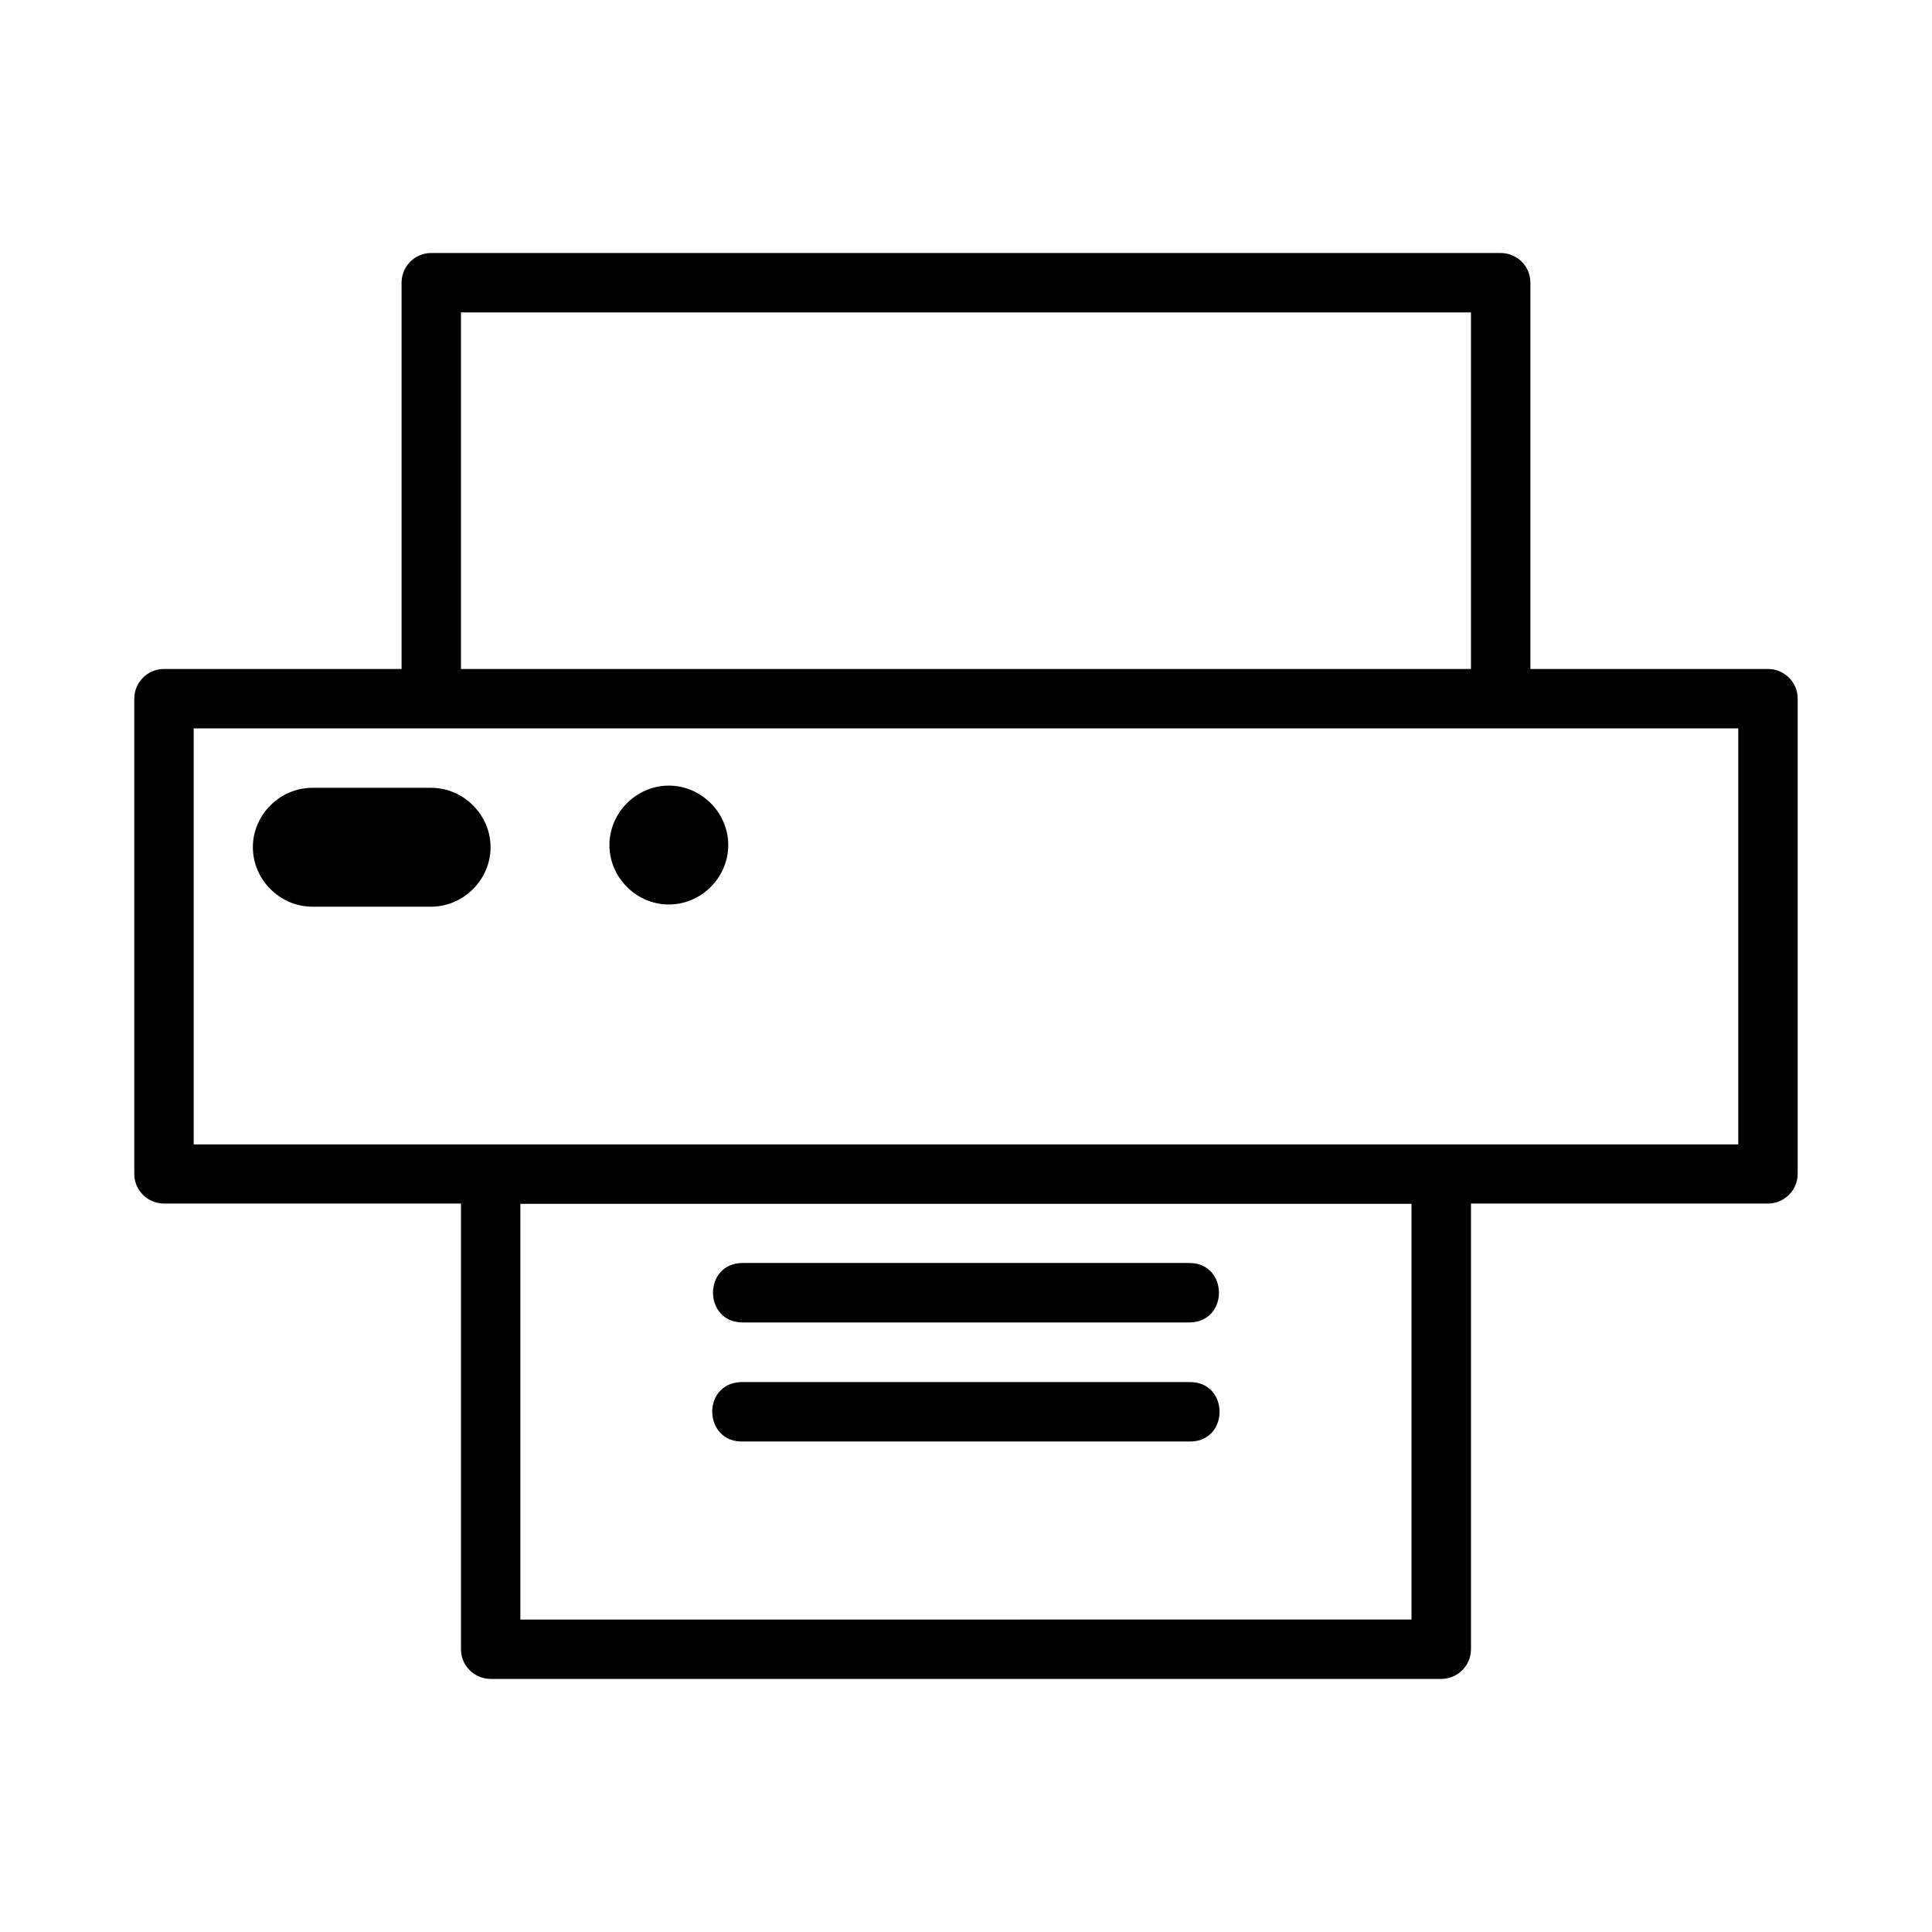 <?xml version="1.0" encoding="UTF-8"?>
<!-- The Best Svg Icon site in the world: iconSvg.co, Visit us! https://iconsvg.co -->
<svg fill="#000000" width="800px" height="800px" version="1.1" viewBox="144 144 512 512" xmlns="http://www.w3.org/2000/svg">
 <path d="m258.26 211.05c-4.324 0-7.824 3.519-7.84 7.84v102.4h-62.992c-4.324 0-7.824 3.519-7.84 7.84v125.98c0 4.324 3.519 7.824 7.84 7.84h78.734v118.14c0 4.324 3.519 7.824 7.84 7.84h251.92c4.348 0 7.883-3.492 7.902-7.84v-118.14h78.672c4.348 0 7.887-3.492 7.902-7.84l0.004-125.98c0-4.348-3.555-7.859-7.902-7.84h-62.93v-102.4c0-4.348-3.555-7.859-7.902-7.84zm7.902 15.746h267.66v94.496l-267.66-0.004zm-70.832 110.24h409.33v110.24h-409.33zm125.92 15.16c-8.602 0-15.746 7.156-15.746 15.762 0 8.602 7.141 15.742 15.746 15.742 8.602 0 15.742-7.141 15.742-15.742 0-8.602-7.141-15.762-15.742-15.762zm-94.48 0.582c-8.586 0-15.758 7.16-15.758 15.746 0 8.586 7.172 15.758 15.758 15.758h31.488c8.586 0 15.746-7.172 15.746-15.758 0-8.586-7.156-15.746-15.746-15.746zm55.133 110.24h236.16v110.18l-236.16 0.004zm58.934 15.684c-10.508 0-10.508 15.762 0 15.762h118.31c10.508 0 10.508-15.762 0-15.762zm-0.754 31.566c-10.258 0.719-9.527 16.012 0.754 15.742h118.31c10.727 0.238 10.727-15.977 0-15.742h-118.31-0.754z"/>
</svg>